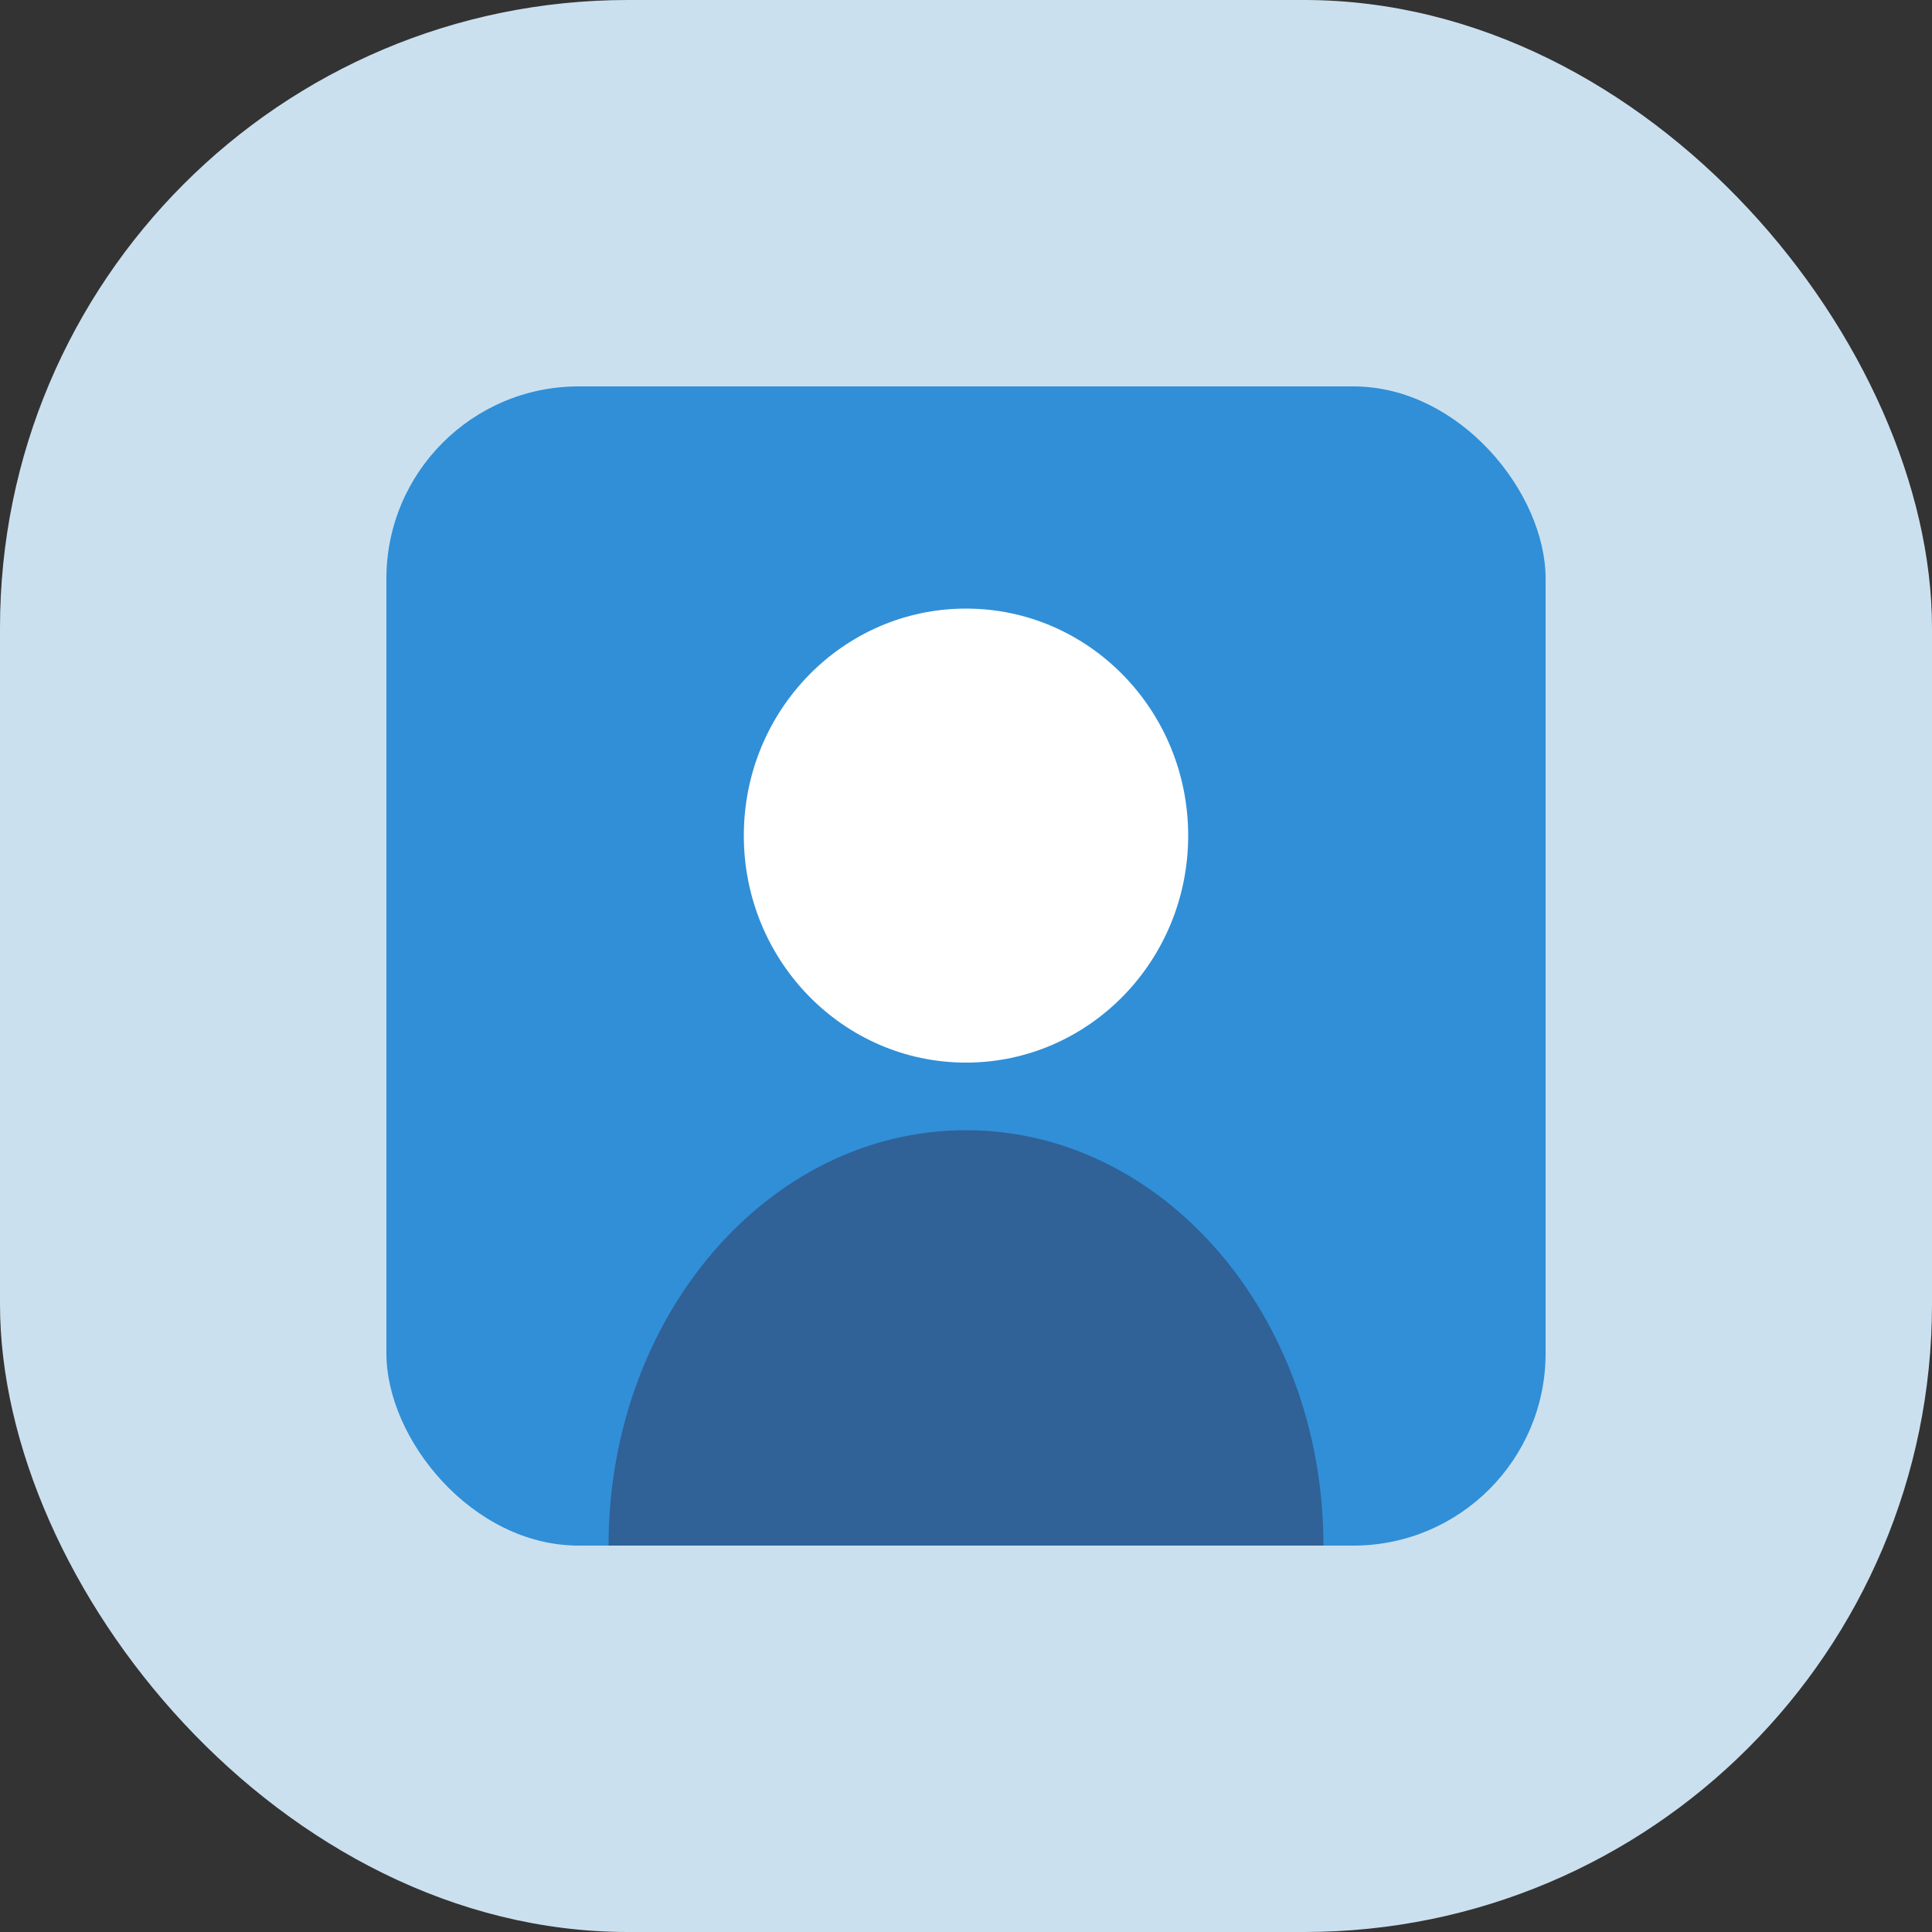 <svg fill="none" height="200" viewBox="0 0 200 200" width="200" xmlns="http://www.w3.org/2000/svg"><rect x="0" y="0" width="200" height="200" fill="#333333" stroke="none"/><rect fill="#cbe0ef" height="200" rx="65" width="200"/><rect fill="#308fd7" height="120" rx="19.9" width="120" x="40" y="40"/><ellipse cx="100" cy="86.5" fill="#fff" rx="23" ry="23.5"/><path d="m100 117c-20.434 0-37 19.252-37 43h74c0-23.748-16.565-43-37-43z" fill="#306197"/></svg>